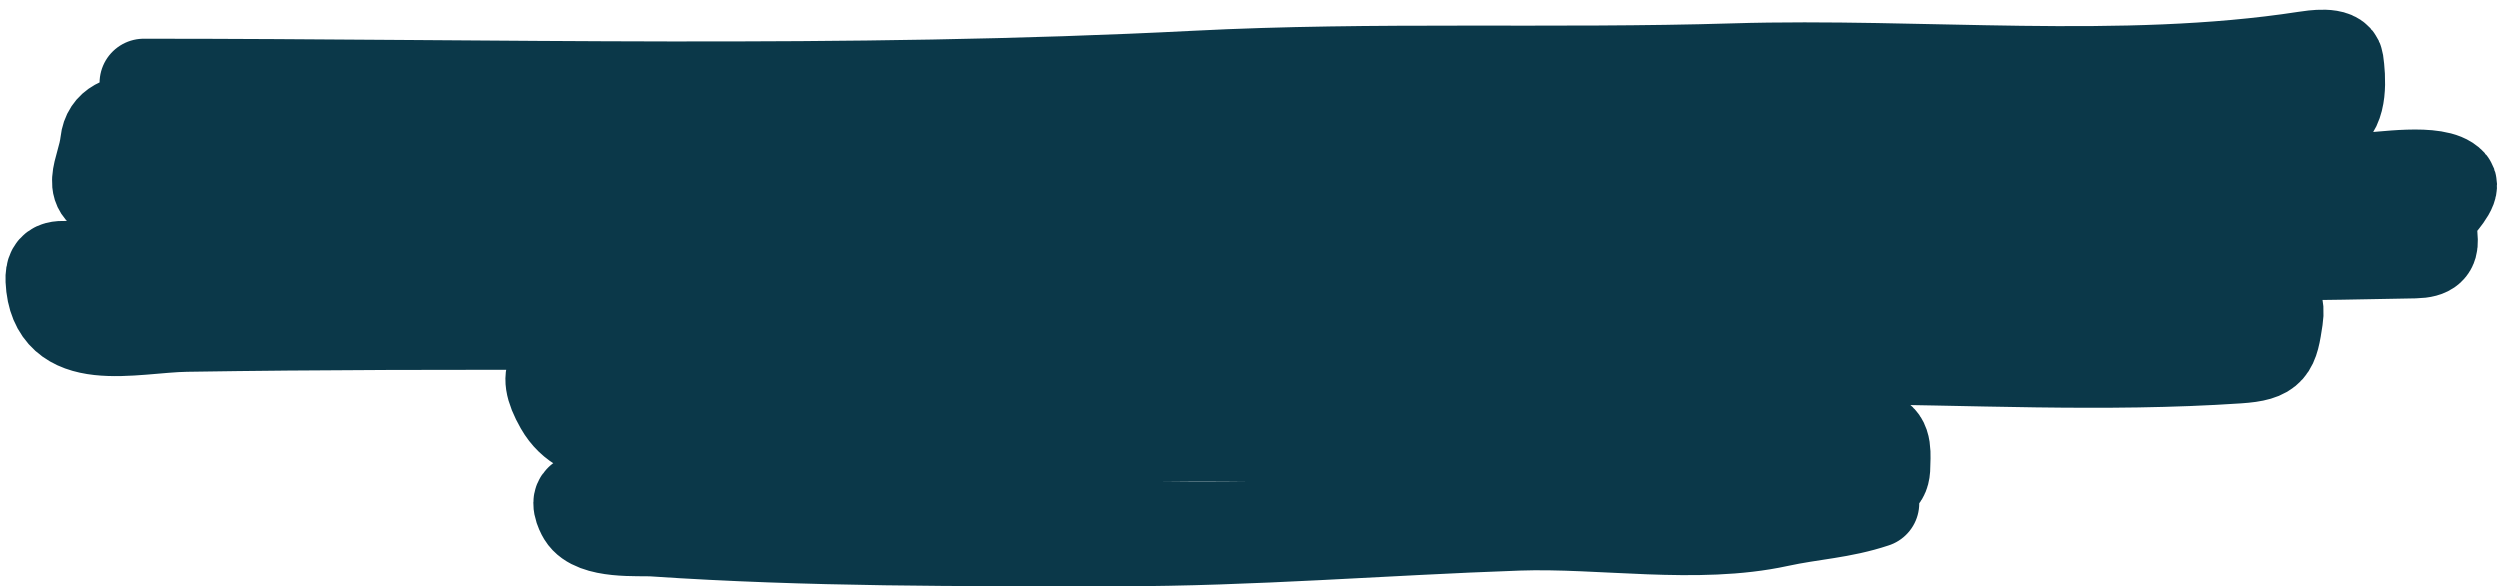 <?xml version="1.0" encoding="UTF-8"?> <svg xmlns="http://www.w3.org/2000/svg" width="226" height="53" viewBox="0 0 226 53" fill="none"><path d="M13 7.5C44.624 7.5 76.451 8.398 108.055 6.777C124.317 5.943 140.467 6.603 156.722 6.111C173.667 5.597 191.779 7.578 208.361 5.027C209.053 4.921 211.33 4.561 211.472 5.555C211.682 7.022 211.871 9.817 210.389 10.611C208.56 11.59 205.133 11 203.222 11C200.268 11 197.315 11 194.361 11C188.412 11 182.493 11.031 176.555 10.611C157.962 9.294 139.016 11.027 120.444 11.444C112.255 11.628 103.986 11 95.778 11C85.75 11 75.722 11 65.694 11C49.703 11 33.713 11 17.722 11C15.14 11 9.806 9.514 9.444 12.861C9.169 15.403 7.276 17.649 10.889 17.944C19.391 18.638 28.331 17.585 36.861 17.472C49.013 17.31 61.157 16.676 73.305 16.527C93.252 16.283 113.217 16.5 133.166 16.5C154.206 16.5 175.245 16 196.278 16C202.074 16 207.87 16 213.666 16C215.052 16 220.364 15.084 221.639 16.5C222.133 17.049 220.516 18.662 220.305 19.027C219.165 21.004 221.286 22.91 218.305 22.972C183.164 23.704 147.933 23 112.778 23C81.336 23 49.885 23.219 18.444 23.5C14.605 23.534 10.797 24 6.944 24C5.504 24 4.425 23.645 4.5 25.333C4.787 31.802 12 29.687 16.833 29.611C41.235 29.226 65.651 29.59 90.055 29.5C105.981 29.441 121.677 27.087 137.555 27C151.527 26.922 165.5 27 179.472 27C187.111 27 194.75 27 202.389 27C204.592 27 206.38 26.239 206 28.805C205.584 31.61 205.43 32.264 202.333 32.472C190.239 33.285 177.969 32.588 165.861 32.527C153.426 32.465 140.99 32.5 128.555 32.5C106.796 32.5 85.037 32.5 63.278 32.5C60.018 32.5 56.759 32.5 53.5 32.5C50.049 32.5 48.627 33.375 50.555 36.75C52.721 40.539 57.553 39.5 61.222 39.5C71.37 39.5 81.518 39.5 91.666 39.5C110.602 39.5 129.537 39.5 148.472 39.5C153.565 39.5 158.657 39.5 163.75 39.5C165.532 39.5 167.824 39.063 169.583 39.389C170.75 39.605 170.5 41.283 170.5 42.139C170.5 43.516 169.85 43.58 168.472 43.722C159.37 44.659 150.481 47 141.333 47C126.445 47 111.426 47.993 96.555 47.25C89.631 46.903 82.642 46.095 75.722 46C70.168 45.923 64.61 46.064 59.055 46C57.375 45.98 55.488 46.138 54 45.222C53.601 44.976 53.078 44.922 52.611 45C51.841 45.128 52.39 46.305 52.611 46.666C53.663 48.391 57.774 48.024 59.055 48.111C73.043 49.058 86.991 49 101 49C113.182 49 125.108 48.004 137.25 47.583C144.773 47.322 153.387 48.856 160.778 47.25C163.879 46.575 166.487 46.504 169.5 45.5" stroke="#0B3849" stroke-width="8" stroke-linecap="round"></path></svg> 